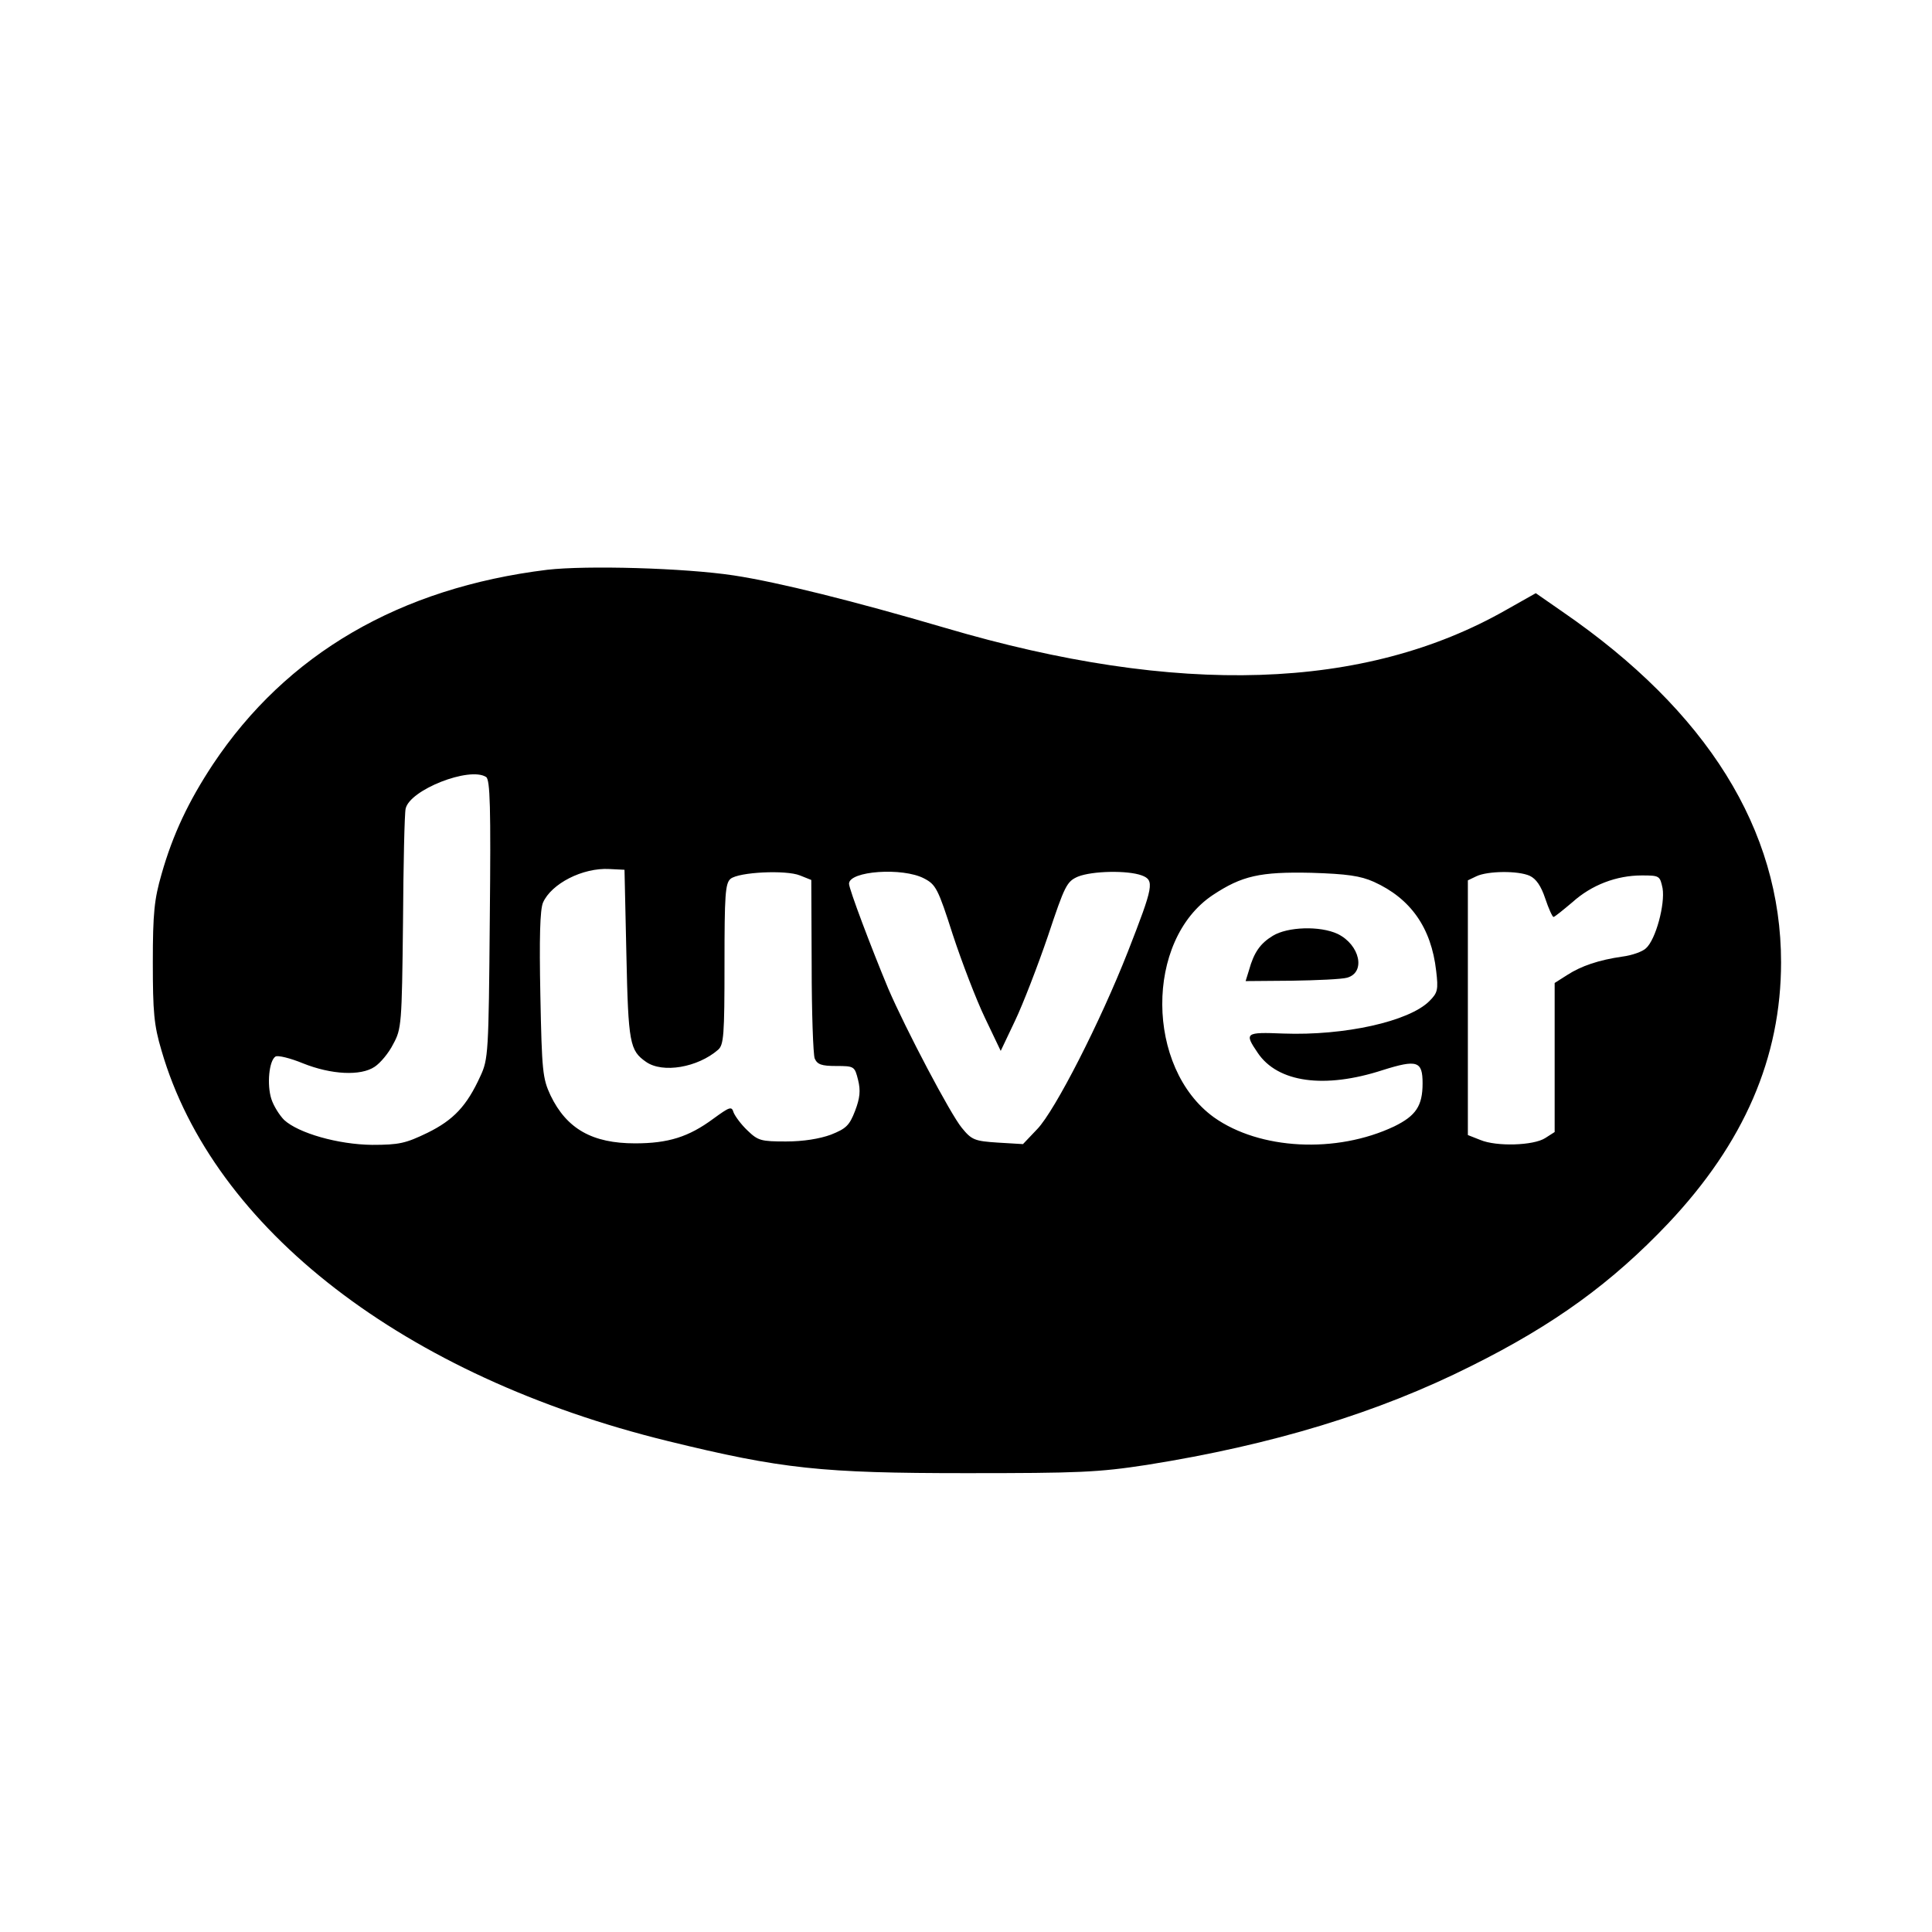 <?xml version="1.0" standalone="no"?>
<!DOCTYPE svg PUBLIC "-//W3C//DTD SVG 20010904//EN"
 "http://www.w3.org/TR/2001/REC-SVG-20010904/DTD/svg10.dtd">
<svg version="1.0" xmlns="http://www.w3.org/2000/svg"
 width="512pt" height="512pt" viewBox="0 0 512 512"
 preserveAspectRatio="xMidYMid meet">
<g transform="translate(0,512) scale(0.1,-0.1)"
fill="#000000" stroke="none">
<path d="M1450 3610 c-391 -48 -691 -223 -886 -516 -64 -97 -106 -185 -136
-291 -19 -66 -23 -102 -23 -233 0 -132 3 -167 23 -234 137 -473 644 -864 1342
-1035 302 -74 408 -85 790 -85 299 0 350 2 480 22 333 53 612 138 859 262 221
110 373 221 522 378 201 213 299 439 299 692 0 351 -196 665 -578 928 l-72 50
-78 -44 c-375 -214 -870 -230 -1487 -48 -242 71 -442 121 -560 139 -132 20
-391 27 -495 15z m-162 -549 c11 -6 13 -81 10 -377 -3 -355 -4 -371 -25 -416
-36 -79 -71 -116 -140 -150 -58 -28 -75 -32 -147 -32 -90 1 -195 31 -233 66
-12 12 -28 37 -34 56 -12 38 -6 101 11 112 6 4 39 -4 73 -18 75 -30 153 -34
190 -9 15 10 37 36 49 60 22 40 23 53 26 322 1 154 4 290 7 302 11 50 169 112
213 84z m372 -471 c5 -235 9 -254 52 -284 44 -31 137 -15 191 32 15 13 17 38
17 227 0 184 2 214 16 226 22 18 147 24 184 9 l30 -12 1 -227 c0 -124 4 -235
8 -246 7 -16 18 -20 57 -20 48 0 49 -1 58 -37 7 -28 5 -48 -8 -82 -15 -39 -24
-47 -64 -63 -30 -11 -73 -18 -119 -18 -66 0 -74 2 -102 29 -17 16 -33 38 -37
48 -5 17 -10 15 -54 -17 -65 -48 -119 -65 -207 -65 -113 0 -181 38 -224 127
-21 45 -23 64 -27 266 -3 151 -1 226 7 245 22 50 105 93 176 89 l40 -2 5 -225z
m789 202 c31 -16 37 -27 76 -149 24 -73 62 -172 85 -220 l42 -88 38 80 c21 44
60 145 87 224 45 135 50 145 80 158 38 15 131 17 169 3 34 -13 31 -28 -37
-202 -73 -186 -193 -421 -240 -470 l-38 -40 -67 4 c-61 4 -69 7 -95 39 -30 36
-149 262 -195 369 -45 108 -104 264 -104 278 0 34 142 44 199 14z m1192 -9
c97 -44 152 -121 165 -236 6 -50 4 -58 -18 -80 -54 -54 -225 -92 -387 -86
-101 4 -104 2 -68 -51 53 -79 177 -96 331 -46 92 29 106 24 106 -35 0 -60 -18
-86 -75 -114 -154 -73 -357 -62 -478 24 -181 131 -183 469 -3 589 77 51 125
62 261 59 95 -3 130 -8 166 -24z m413 16 c17 -8 30 -27 41 -60 9 -27 19 -49
22 -49 3 0 25 18 50 39 51 46 117 71 184 71 47 0 48 -1 55 -34 7 -42 -18 -136
-44 -159 -9 -9 -38 -19 -62 -22 -63 -9 -110 -25 -147 -49 l-33 -21 0 -197 0
-198 -25 -16 c-31 -20 -129 -23 -172 -5 l-33 13 0 338 0 337 23 11 c30 14 110
15 141 1z"/>
<path d="M3373 2640 c-33 -20 -50 -44 -63 -91 l-9 -29 122 1 c67 1 133 4 147
8 50 14 34 87 -25 116 -47 22 -133 19 -172 -5z"/>
</g>
</svg>
